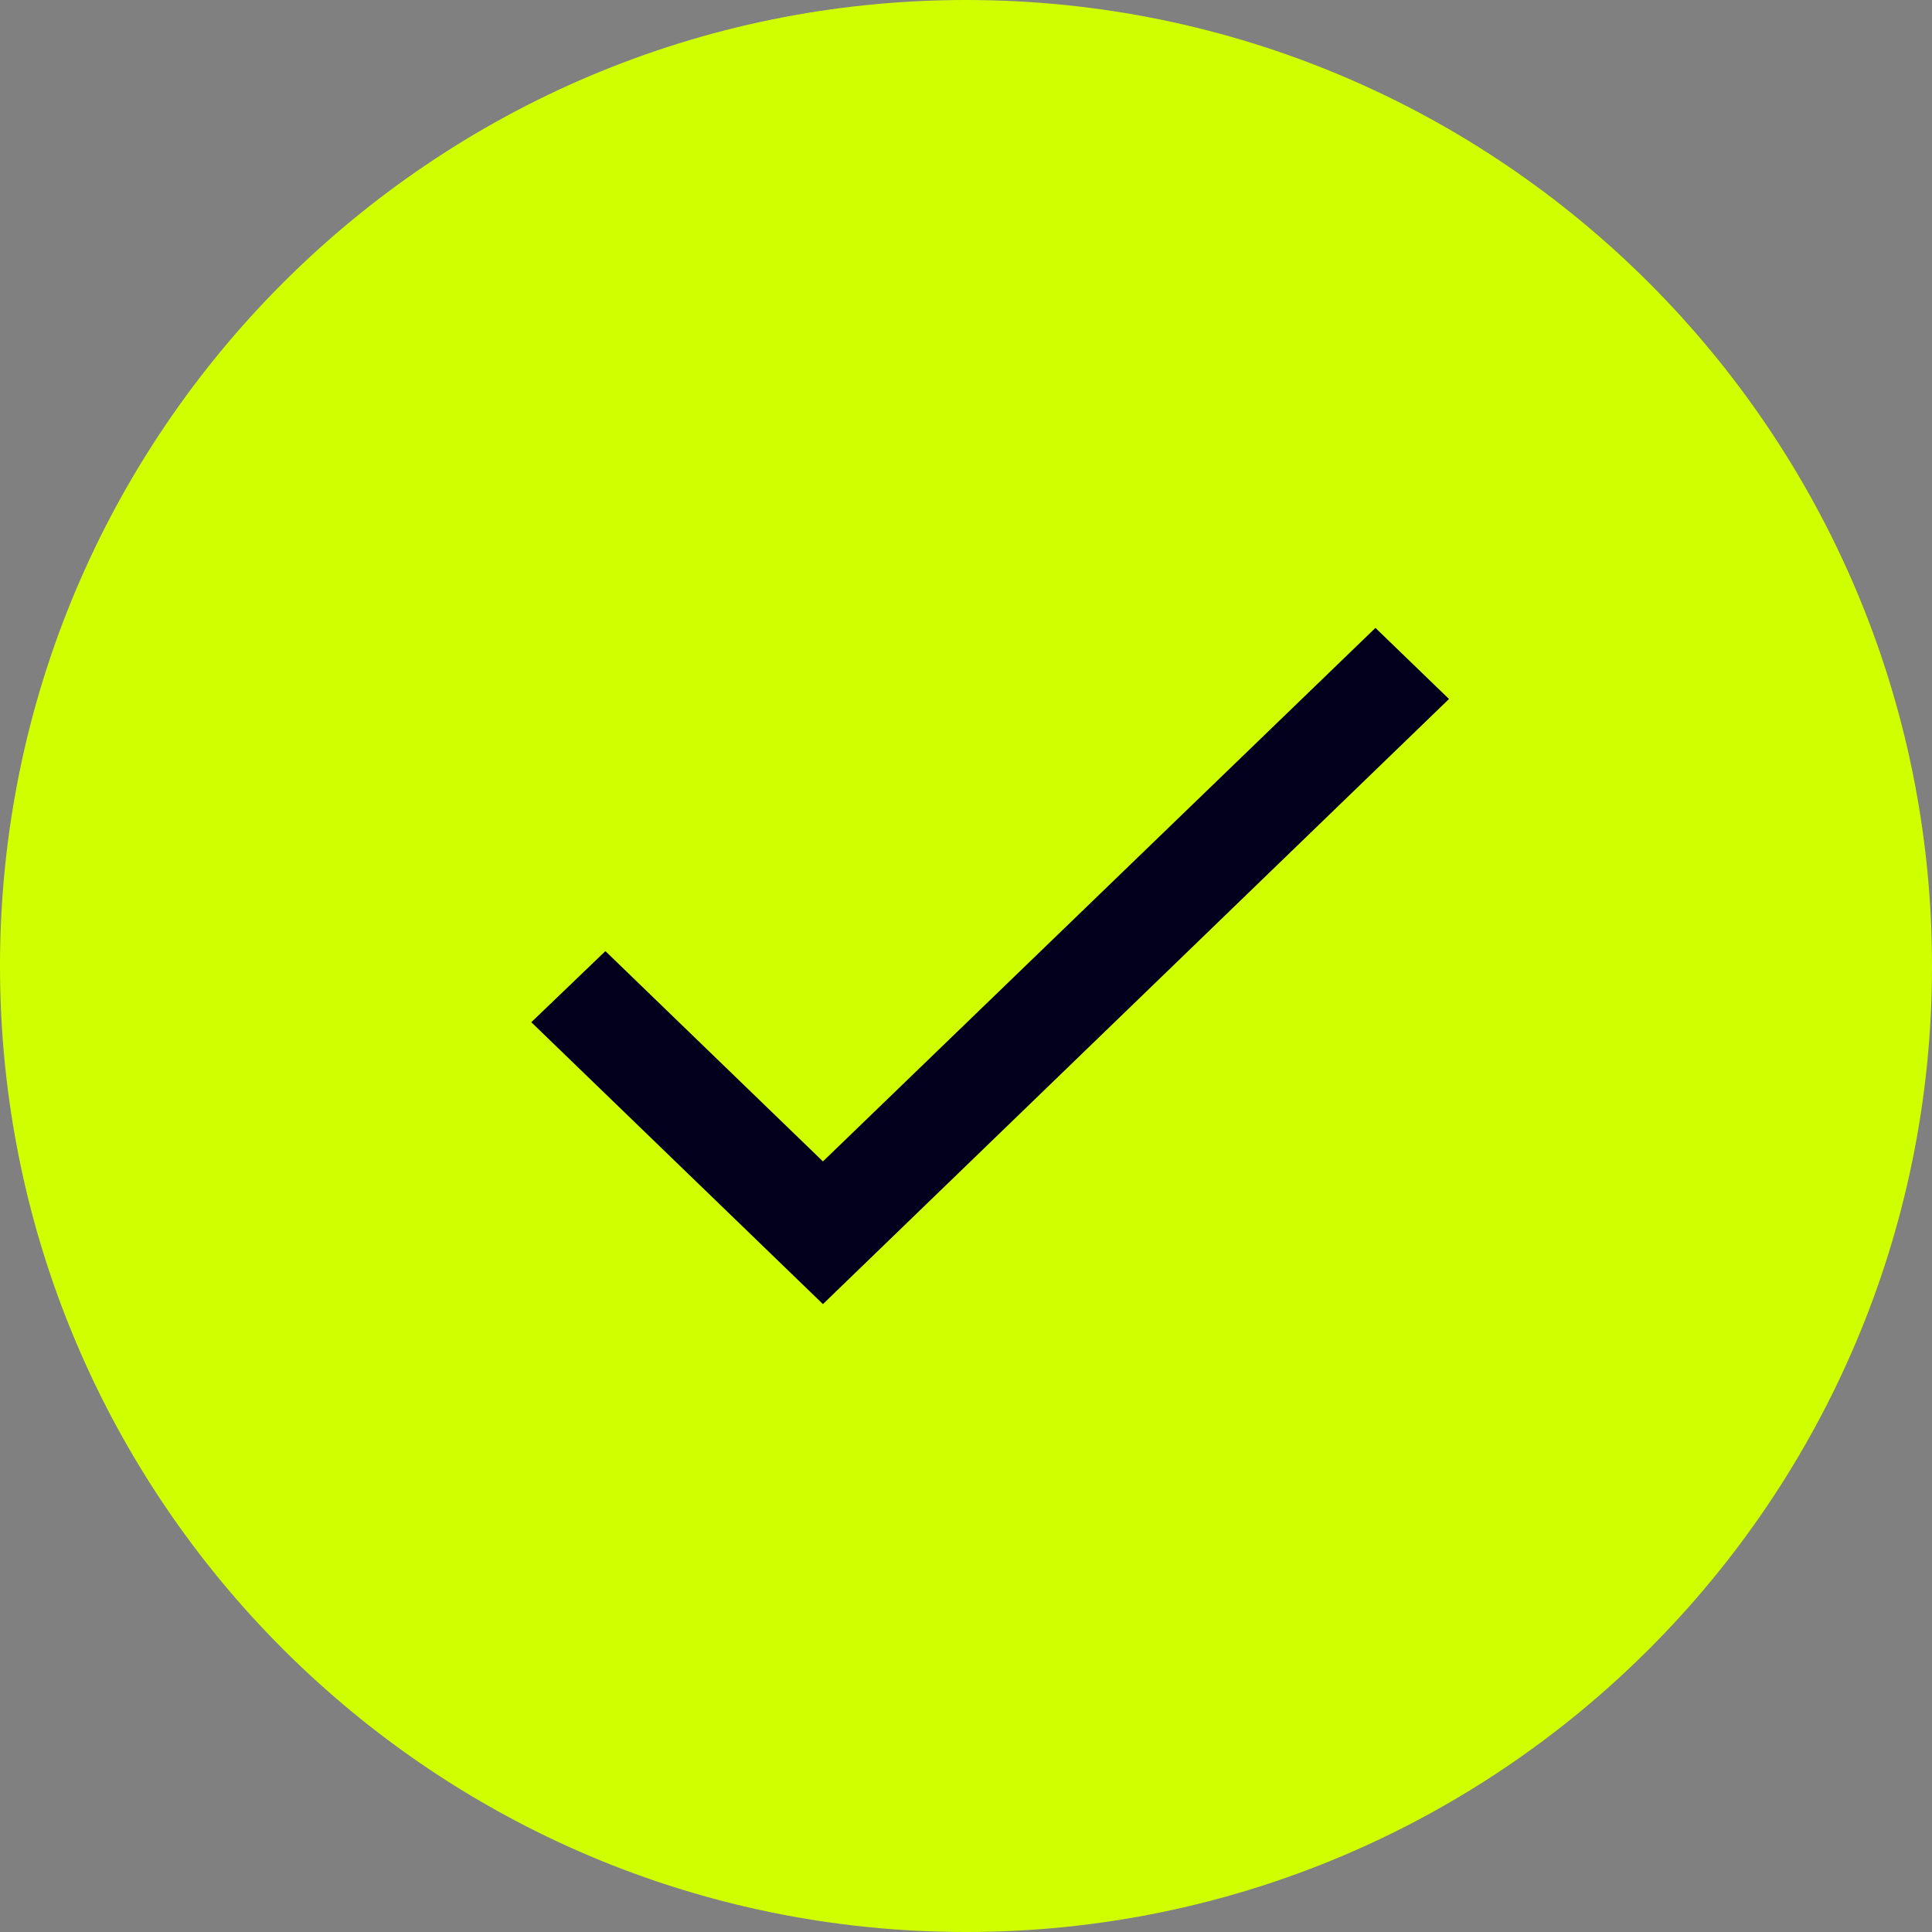 <?xml version="1.0" encoding="UTF-8"?> <svg xmlns="http://www.w3.org/2000/svg" width="40" height="40" viewBox="0 0 40 40" fill="none"><rect x="0" y="0" width="40" height="40" fill="#808080" stroke="none"/><path d="M20 40C31.046 40 40 31.046 40 20C40 8.954 31.046 0 20 0C8.954 0 0 8.954 0 20C0 31.046 8.954 40 20 40Z" fill="#D0FF00"></path><path d="M17.038 24.046L12.534 19.692L11 21.164L17.038 27L30 14.472L28.477 13L17.038 24.046Z" fill="#02001C"></path></svg> 